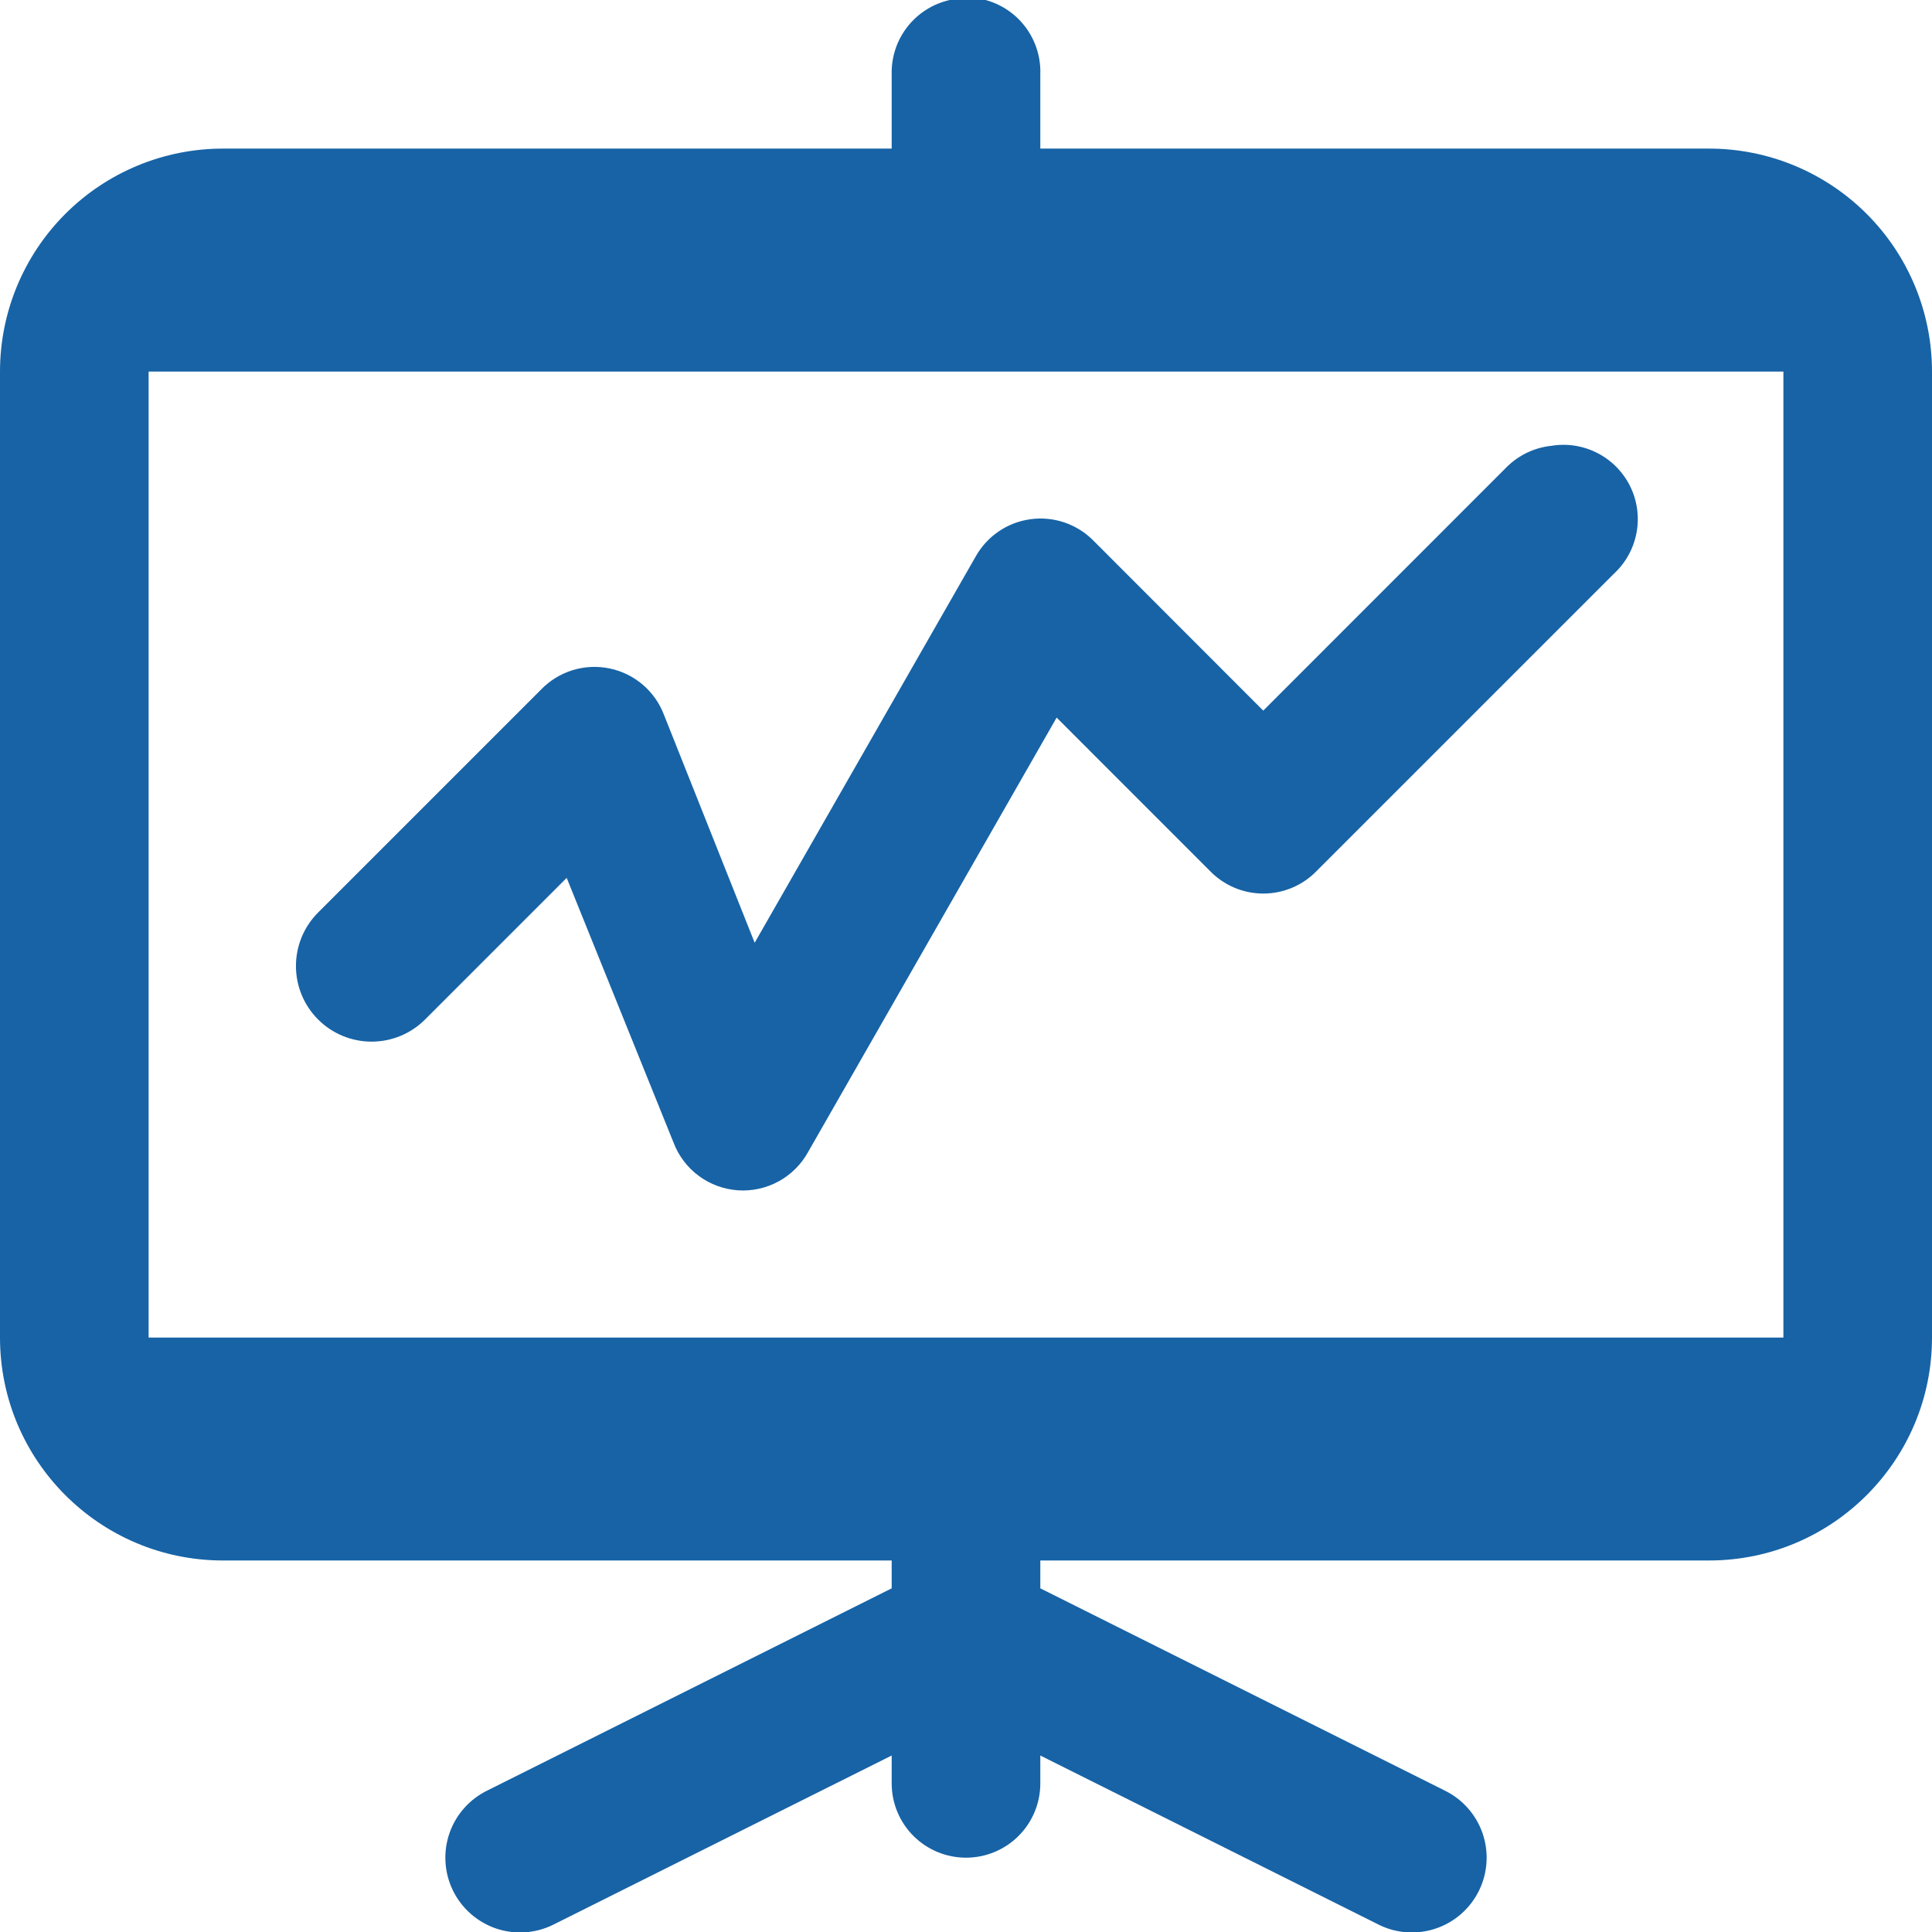 <svg width="60" height="60" viewBox="0 0 60 60" fill="none" xmlns="http://www.w3.org/2000/svg">
<path d="M29.783 -0.071C29.686 -0.054 29.589 -0.03 29.495 0C28.974 0.117 28.509 0.411 28.181 0.831C27.852 1.252 27.679 1.774 27.692 2.308V4.615H6.923C5.087 4.615 3.326 5.345 2.028 6.643C0.729 7.942 0 9.702 0 11.539L0 41.539C0 45.36 3.102 48.462 6.923 48.462H27.692V49.327L15.143 55.602C14.589 55.869 14.163 56.346 13.96 56.928C13.758 57.509 13.794 58.148 14.062 58.702C14.33 59.257 14.807 59.682 15.388 59.885C15.97 60.087 16.608 60.051 17.162 59.783L27.692 54.519V55.385C27.692 55.997 27.935 56.584 28.368 57.017C28.801 57.449 29.388 57.692 30 57.692C30.612 57.692 31.199 57.449 31.632 57.017C32.065 56.584 32.308 55.997 32.308 55.385V54.519L42.838 59.783C43.392 60.051 44.03 60.087 44.612 59.885C45.193 59.682 45.67 59.257 45.938 58.702C46.206 58.148 46.242 57.509 46.04 56.928C45.837 56.346 45.411 55.869 44.857 55.602L32.308 49.327V48.462H53.077C56.898 48.462 60 45.36 60 41.539V11.539C60 9.702 59.271 7.942 57.972 6.643C56.674 5.345 54.913 4.615 53.077 4.615H32.308V2.308C32.319 1.98 32.261 1.653 32.136 1.349C32.011 1.045 31.823 0.772 31.584 0.546C31.345 0.321 31.061 0.15 30.75 0.043C30.44 -0.063 30.11 -0.103 29.783 -0.071ZM4.615 11.539H55.385V41.539H4.615V11.539ZM48.173 13.846C47.656 13.902 47.173 14.13 46.802 14.495L39.231 22.069L33.967 16.8C33.715 16.541 33.406 16.346 33.064 16.228C32.722 16.111 32.358 16.075 32 16.125C31.642 16.174 31.301 16.306 31.004 16.511C30.706 16.716 30.462 16.988 30.288 17.305L23.437 29.278L20.624 22.209C20.487 21.844 20.26 21.52 19.965 21.266C19.669 21.013 19.314 20.838 18.932 20.759C18.55 20.68 18.155 20.698 17.783 20.813C17.41 20.928 17.073 21.135 16.802 21.416L9.879 28.339C9.661 28.557 9.488 28.816 9.37 29.1C9.252 29.385 9.191 29.691 9.191 29.999C9.191 30.308 9.251 30.613 9.369 30.898C9.487 31.183 9.66 31.442 9.878 31.66C10.096 31.879 10.355 32.052 10.64 32.17C10.925 32.288 11.23 32.349 11.539 32.349C11.847 32.349 12.153 32.288 12.438 32.171C12.723 32.053 12.982 31.88 13.2 31.662L17.599 27.263L20.917 35.483C21.073 35.895 21.345 36.254 21.699 36.517C22.053 36.78 22.475 36.935 22.915 36.966C23.355 36.996 23.795 36.9 24.182 36.688C24.569 36.477 24.887 36.158 25.099 35.772L32.815 22.285L37.574 27.046C37.789 27.269 38.047 27.446 38.332 27.567C38.617 27.688 38.923 27.75 39.233 27.75C39.543 27.75 39.849 27.688 40.134 27.567C40.419 27.446 40.677 27.269 40.892 27.046L50.123 17.816C50.488 17.478 50.733 17.032 50.824 16.544C50.915 16.055 50.846 15.55 50.627 15.104C50.407 14.659 50.05 14.295 49.608 14.069C49.166 13.842 48.663 13.764 48.173 13.846Z" fill="#1763A6"/>
</svg>
